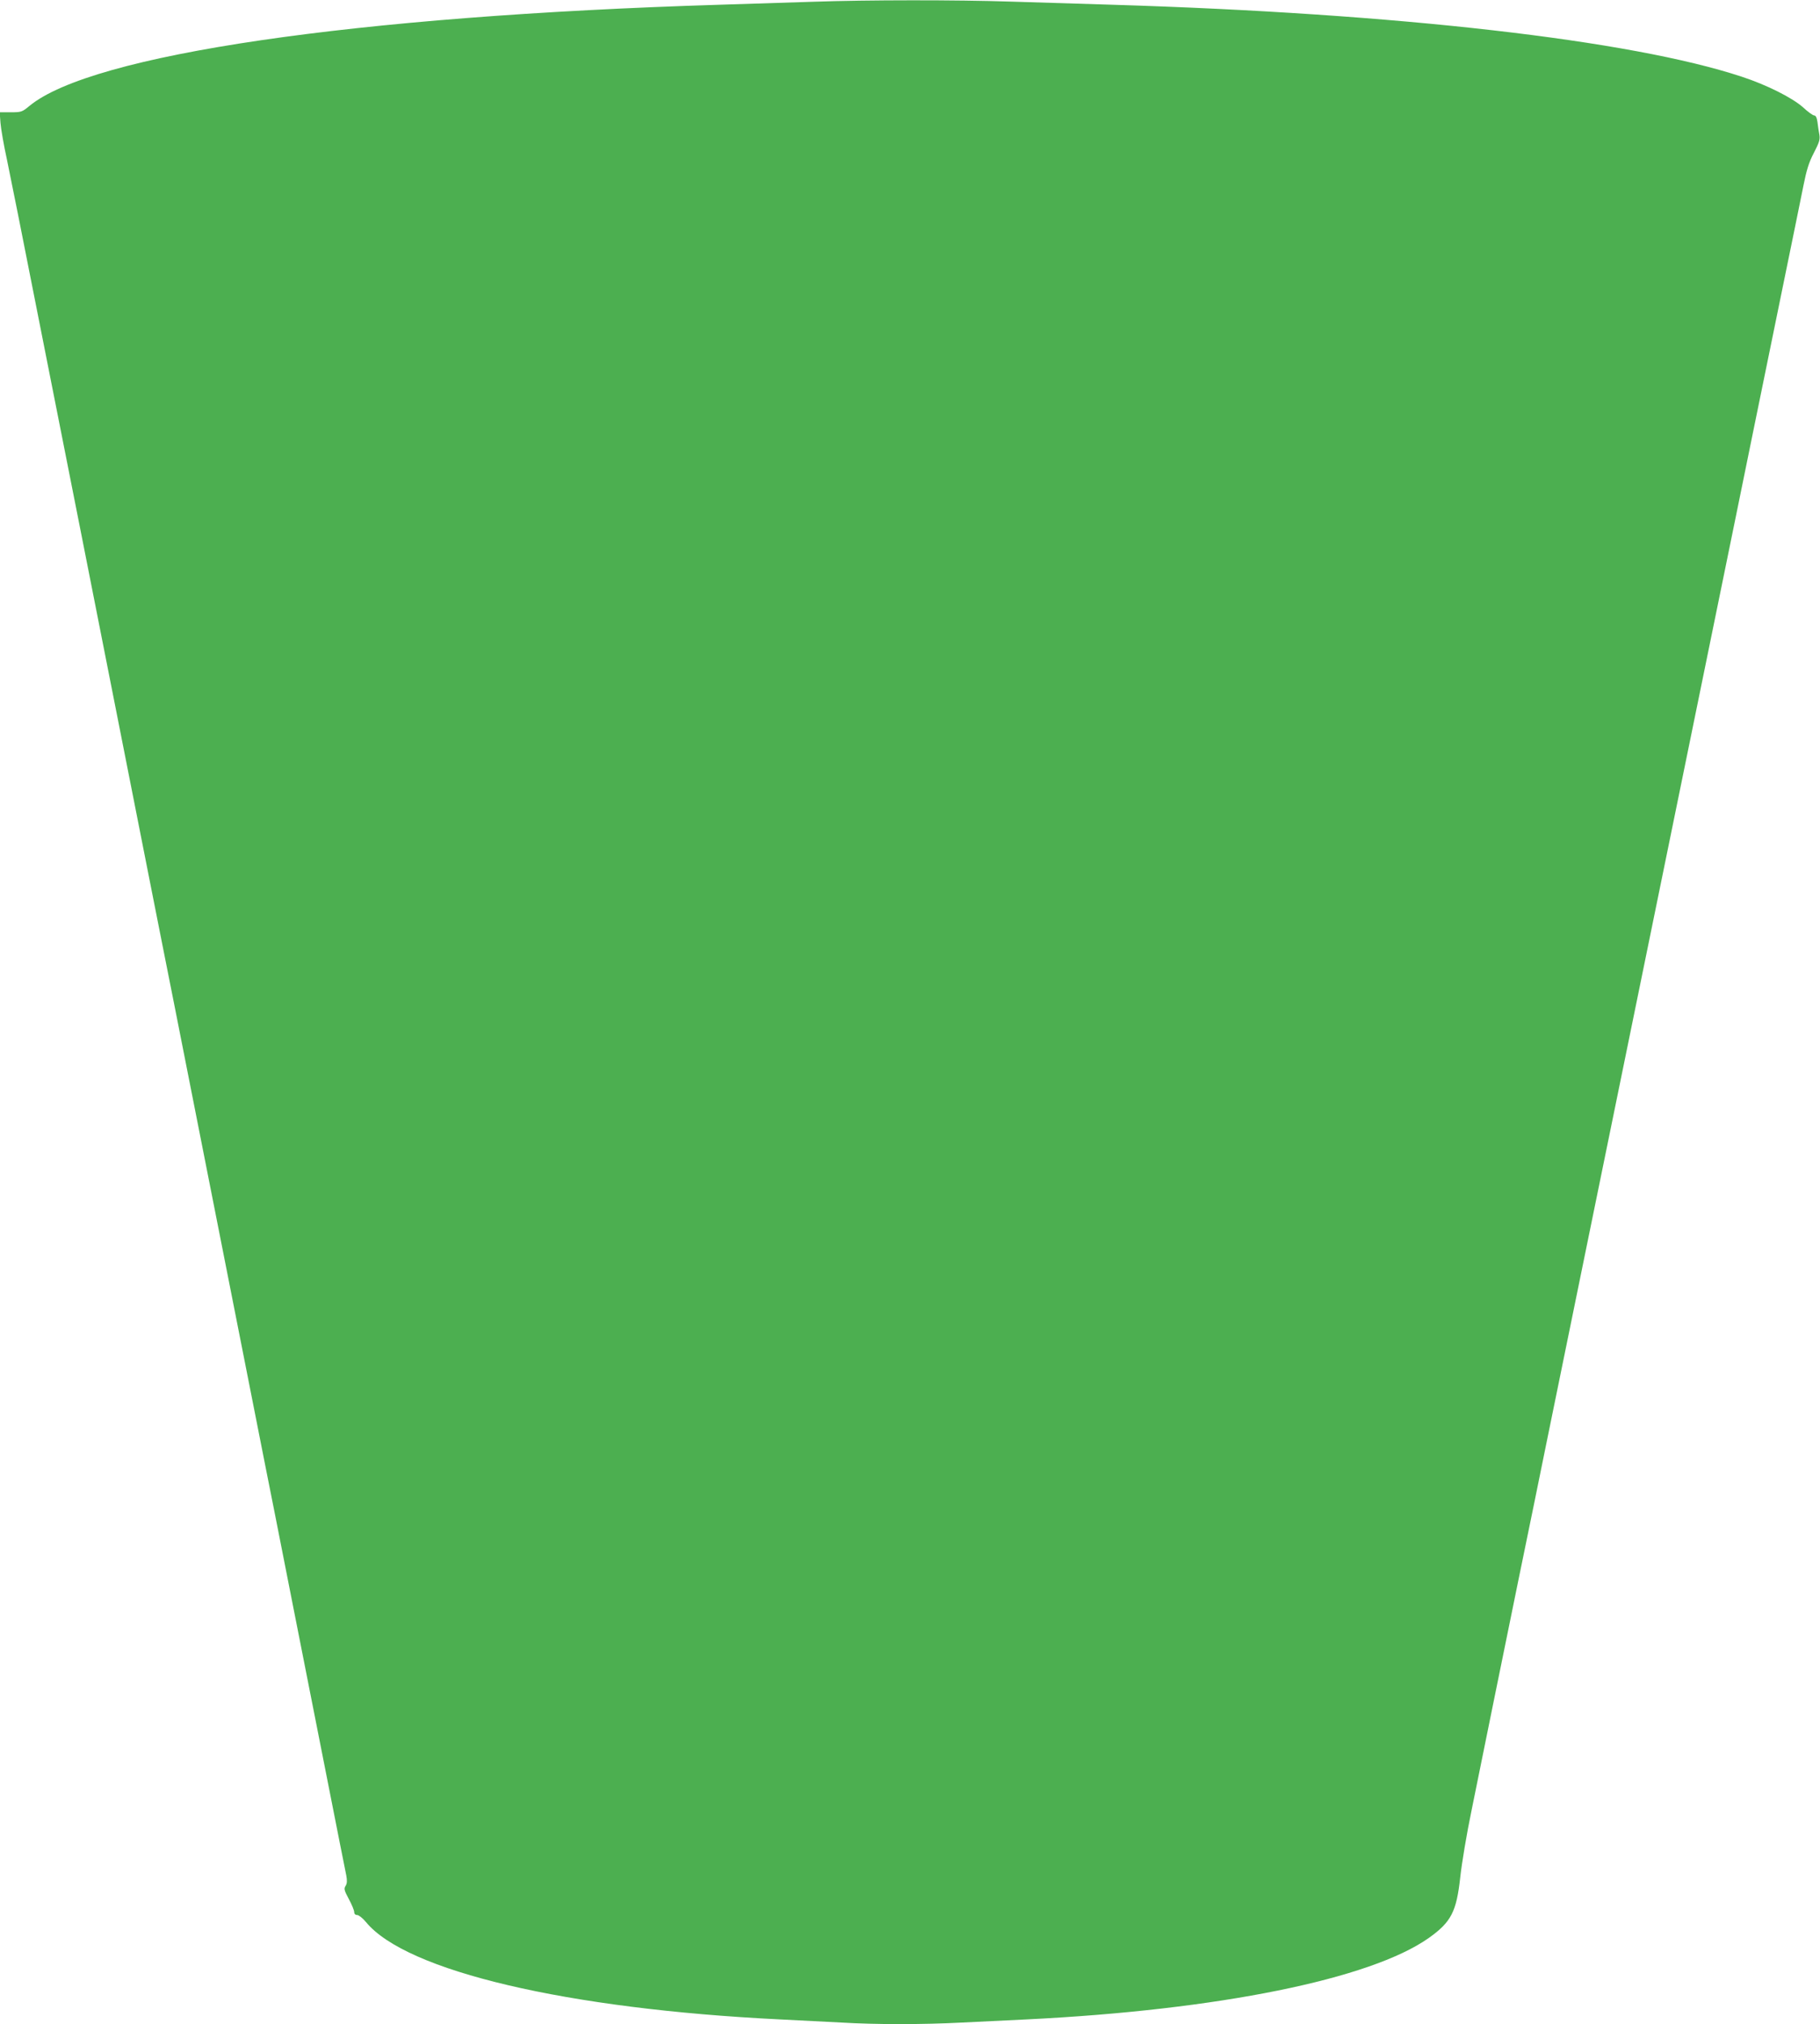<?xml version="1.0" standalone="no"?>
<!DOCTYPE svg PUBLIC "-//W3C//DTD SVG 20010904//EN"
 "http://www.w3.org/TR/2001/REC-SVG-20010904/DTD/svg10.dtd">
<svg version="1.0" xmlns="http://www.w3.org/2000/svg"
 width="1151pt" height="1280pt" viewBox="0 0 1151 1280"
 preserveAspectRatio="xMidYMid meet">
<g transform="translate(0,1280) scale(0.1,-0.1)"
fill="#4caf50" stroke="none">
<path d="M5145 12789 c-126 -4 -394 -13 -595 -19 -2310 -71 -3971 -315 -4364
-640 -46 -38 -51 -40 -118 -40 l-70 0 5 -67 c3 -38 21 -142 41 -233 19 -91
105 -519 190 -953 154 -777 387 -1955 552 -2792 47 -236 114 -578 150 -760 36
-181 76 -384 89 -450 25 -123 80 -403 345 -1745 246 -1247 290 -1470 310
-1570 11 -52 87 -439 170 -860 147 -743 321 -1629 340 -1720 6 -33 5 -50 -4
-65 -12 -18 -10 -28 20 -84 19 -35 34 -72 34 -82 0 -12 7 -19 19 -19 10 0 35
-20 55 -44 254 -311 1273 -550 2616 -616 124 -6 300 -15 392 -20 212 -13 517
-13 761 0 106 5 291 14 412 20 1212 60 2173 255 2541 515 142 101 175 166 199
385 9 85 41 277 72 425 97 479 170 838 293 1440 67 325 148 721 180 880 54
266 172 844 284 1390 25 121 230 1125 456 2230 226 1106 431 2109 456 2230 25
121 72 351 104 510 33 160 114 556 180 880 67 325 132 646 146 715 19 95 34
144 65 203 34 66 40 84 35 115 -4 20 -9 56 -12 80 -4 28 -11 42 -21 42 -8 0
-40 23 -70 51 -67 60 -229 142 -388 194 -699 231 -2173 400 -3980 455 -192 6
-484 15 -648 20 -335 11 -898 11 -1242 -1z"/>
</g>
</svg>
